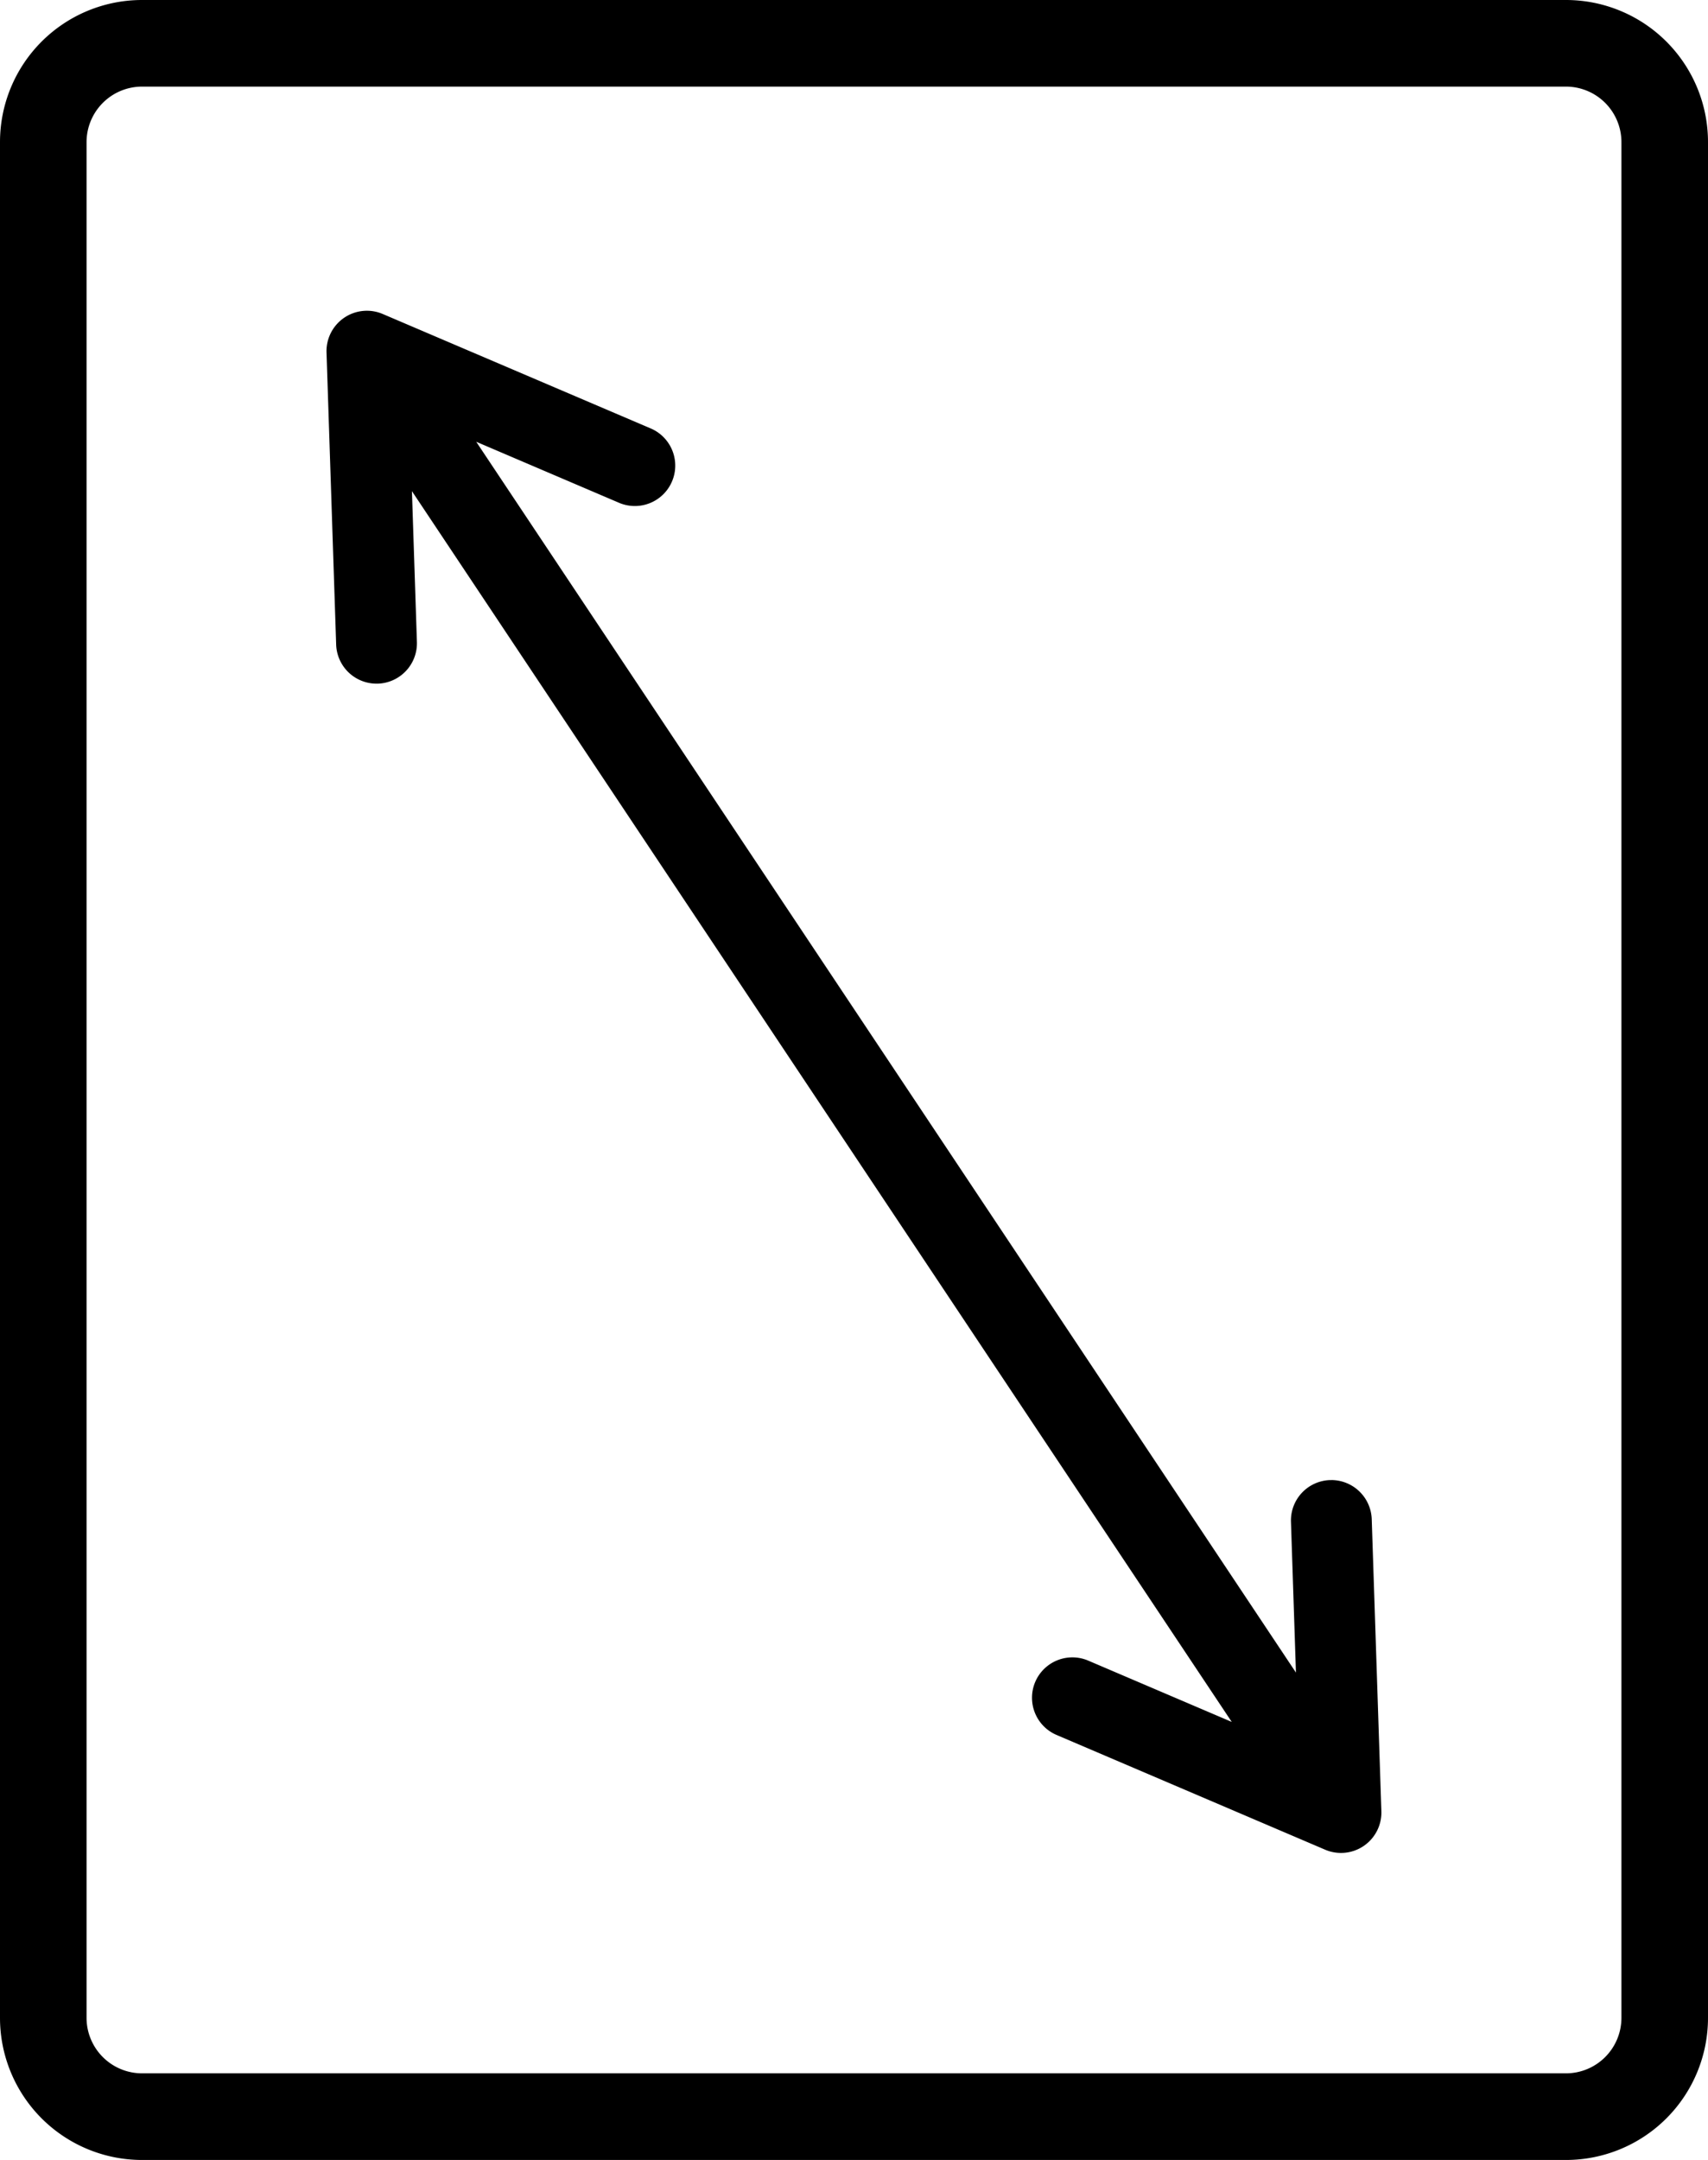 <svg xmlns="http://www.w3.org/2000/svg" width="108.061" height="136.587" viewBox="0 0 108.061 136.587"><g transform="translate(4331.689 -2526.744)"><path d="M3641.833,40.828h-90.091a8.985,8.985,0,0,0-8.985,8.985V168.43a8.985,8.985,0,0,0,8.985,8.985h90.091a8.985,8.985,0,0,0,8.985-8.985V49.813a8.985,8.985,0,0,0-8.985-8.985m3.508,127.6a3.512,3.512,0,0,1-3.508,3.509h-90.091a3.513,3.513,0,0,1-3.509-3.509V49.813a3.513,3.513,0,0,1,3.509-3.508h90.091a3.512,3.512,0,0,1,3.508,3.508Z" transform="translate(-7874.446 2485.916)"/><path d="M3659.4,165.246l-.082,0a2.556,2.556,0,0,0-2.472,2.639l.315,9.533L3605.3,99.588l9.078,3.877a2.556,2.556,0,0,0,2.008-4.7l-17-7.257a2.556,2.556,0,0,0-3.558,2.435l.61,18.471a2.556,2.556,0,0,0,2.556,2.469h.082a2.557,2.557,0,0,0,2.471-2.639l-.315-9.533L3653.1,180.54l-9.079-3.877a2.555,2.555,0,0,0-3.355,1.348h0a2.557,2.557,0,0,0,1.348,3.351l16.994,7.257a2.556,2.556,0,0,0,3.558-2.435l-.61-18.47a2.563,2.563,0,0,0-2.556-2.47" transform="translate(-7906.859 2455.092)"/></g></svg>